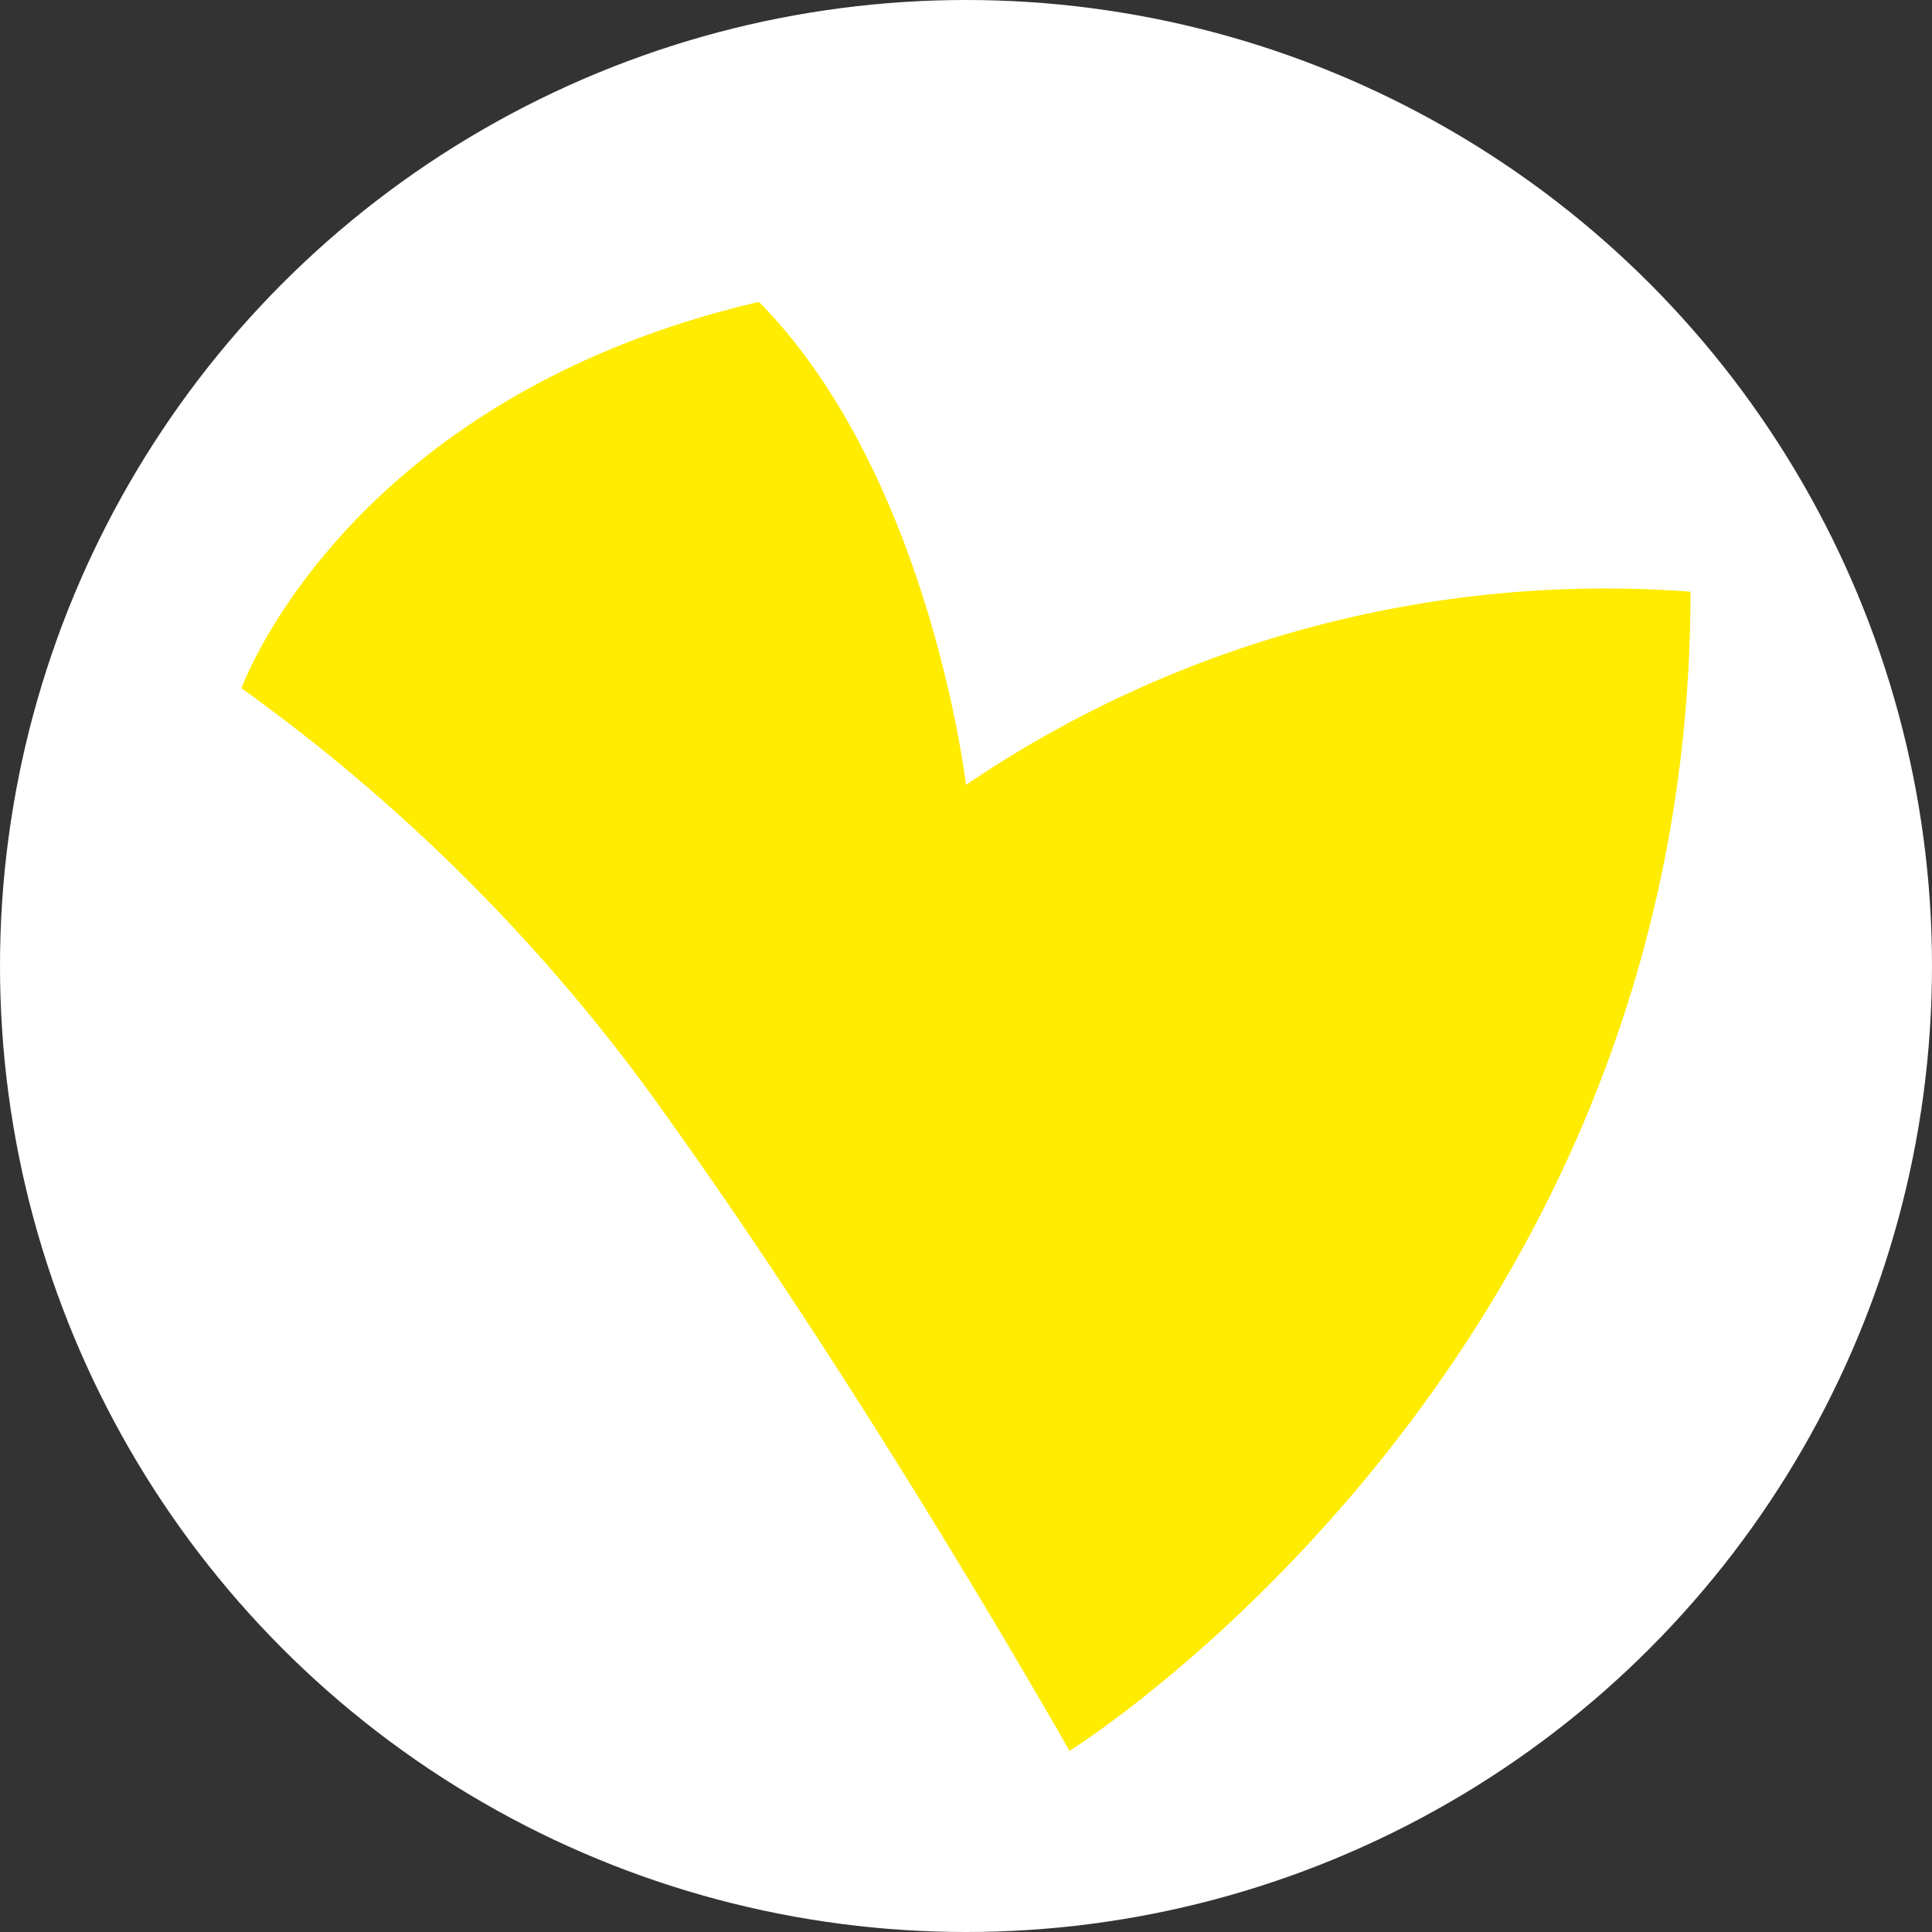 <svg xmlns="http://www.w3.org/2000/svg" width="32" height="32" viewBox="0 0 32 32">
  <rect x="0" y="0" width="32" height="32" fill="#333333" stroke="none"/>
  <defs>
    <style>
      .cls-1 {
        fill: #fff;
      }

      .cls-2 {
        fill: #ffec00;
      }
    </style>
  </defs>
  <g id="logopond" transform="translate(-540 -522)">
    <circle id="椭圆_9" data-name="椭圆 9" class="cls-1" cx="16" cy="16" r="16" transform="translate(540 522)"/>
    <path id="路径_192" data-name="路径 192" class="cls-2" d="M39,309.4s1.714-4.8,8.571-6.4C50.4,305.87,51,311,51,311a18.864,18.864,0,0,1,12-3.2C63,320.6,52.714,327,52.714,327s-3.154-5.585-6.582-10.385A30.106,30.106,0,0,0,39,309.4Z" transform="translate(505 224)"/>
  </g>
</svg>
